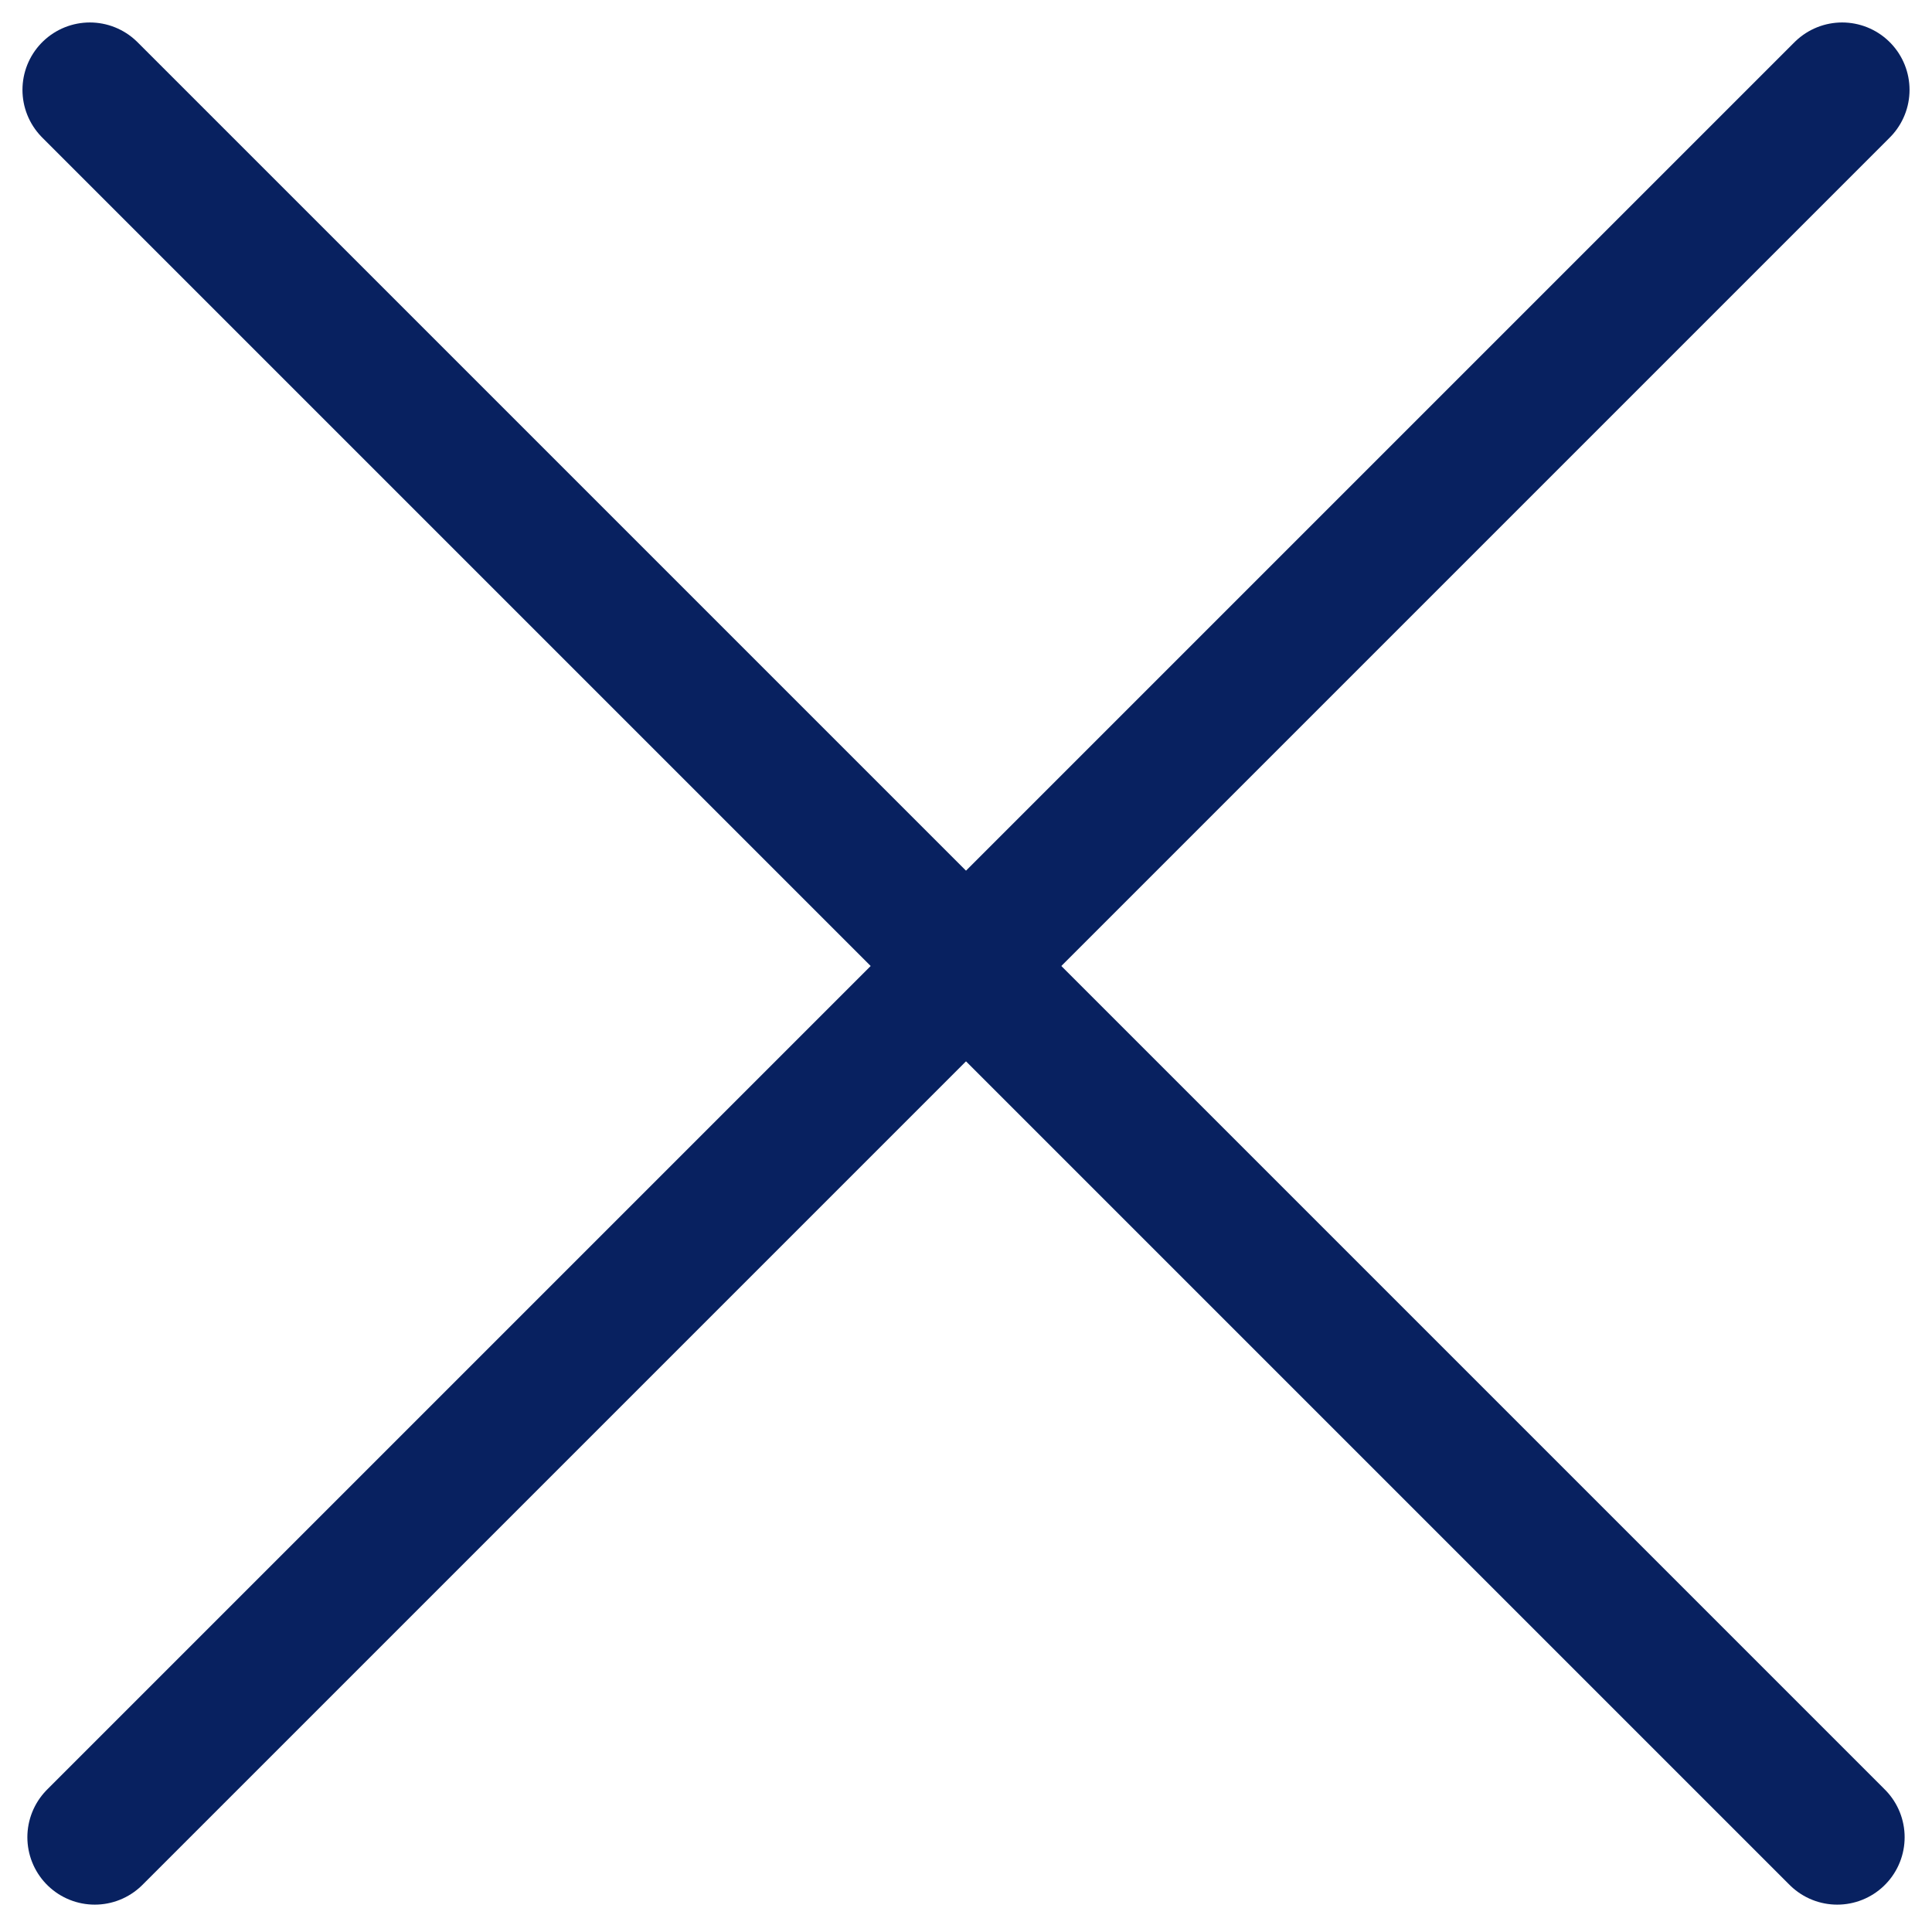 <svg width="43" height="43" viewBox="0 0 43 43" fill="none" xmlns="http://www.w3.org/2000/svg">
<path d="M2 2L40.891 40.891" stroke="#082160" stroke-width="3" stroke-linecap="round"/>
<path d="M41 2L2.109 40.891" stroke="#082160" stroke-width="3" stroke-linecap="round"/>
</svg>
